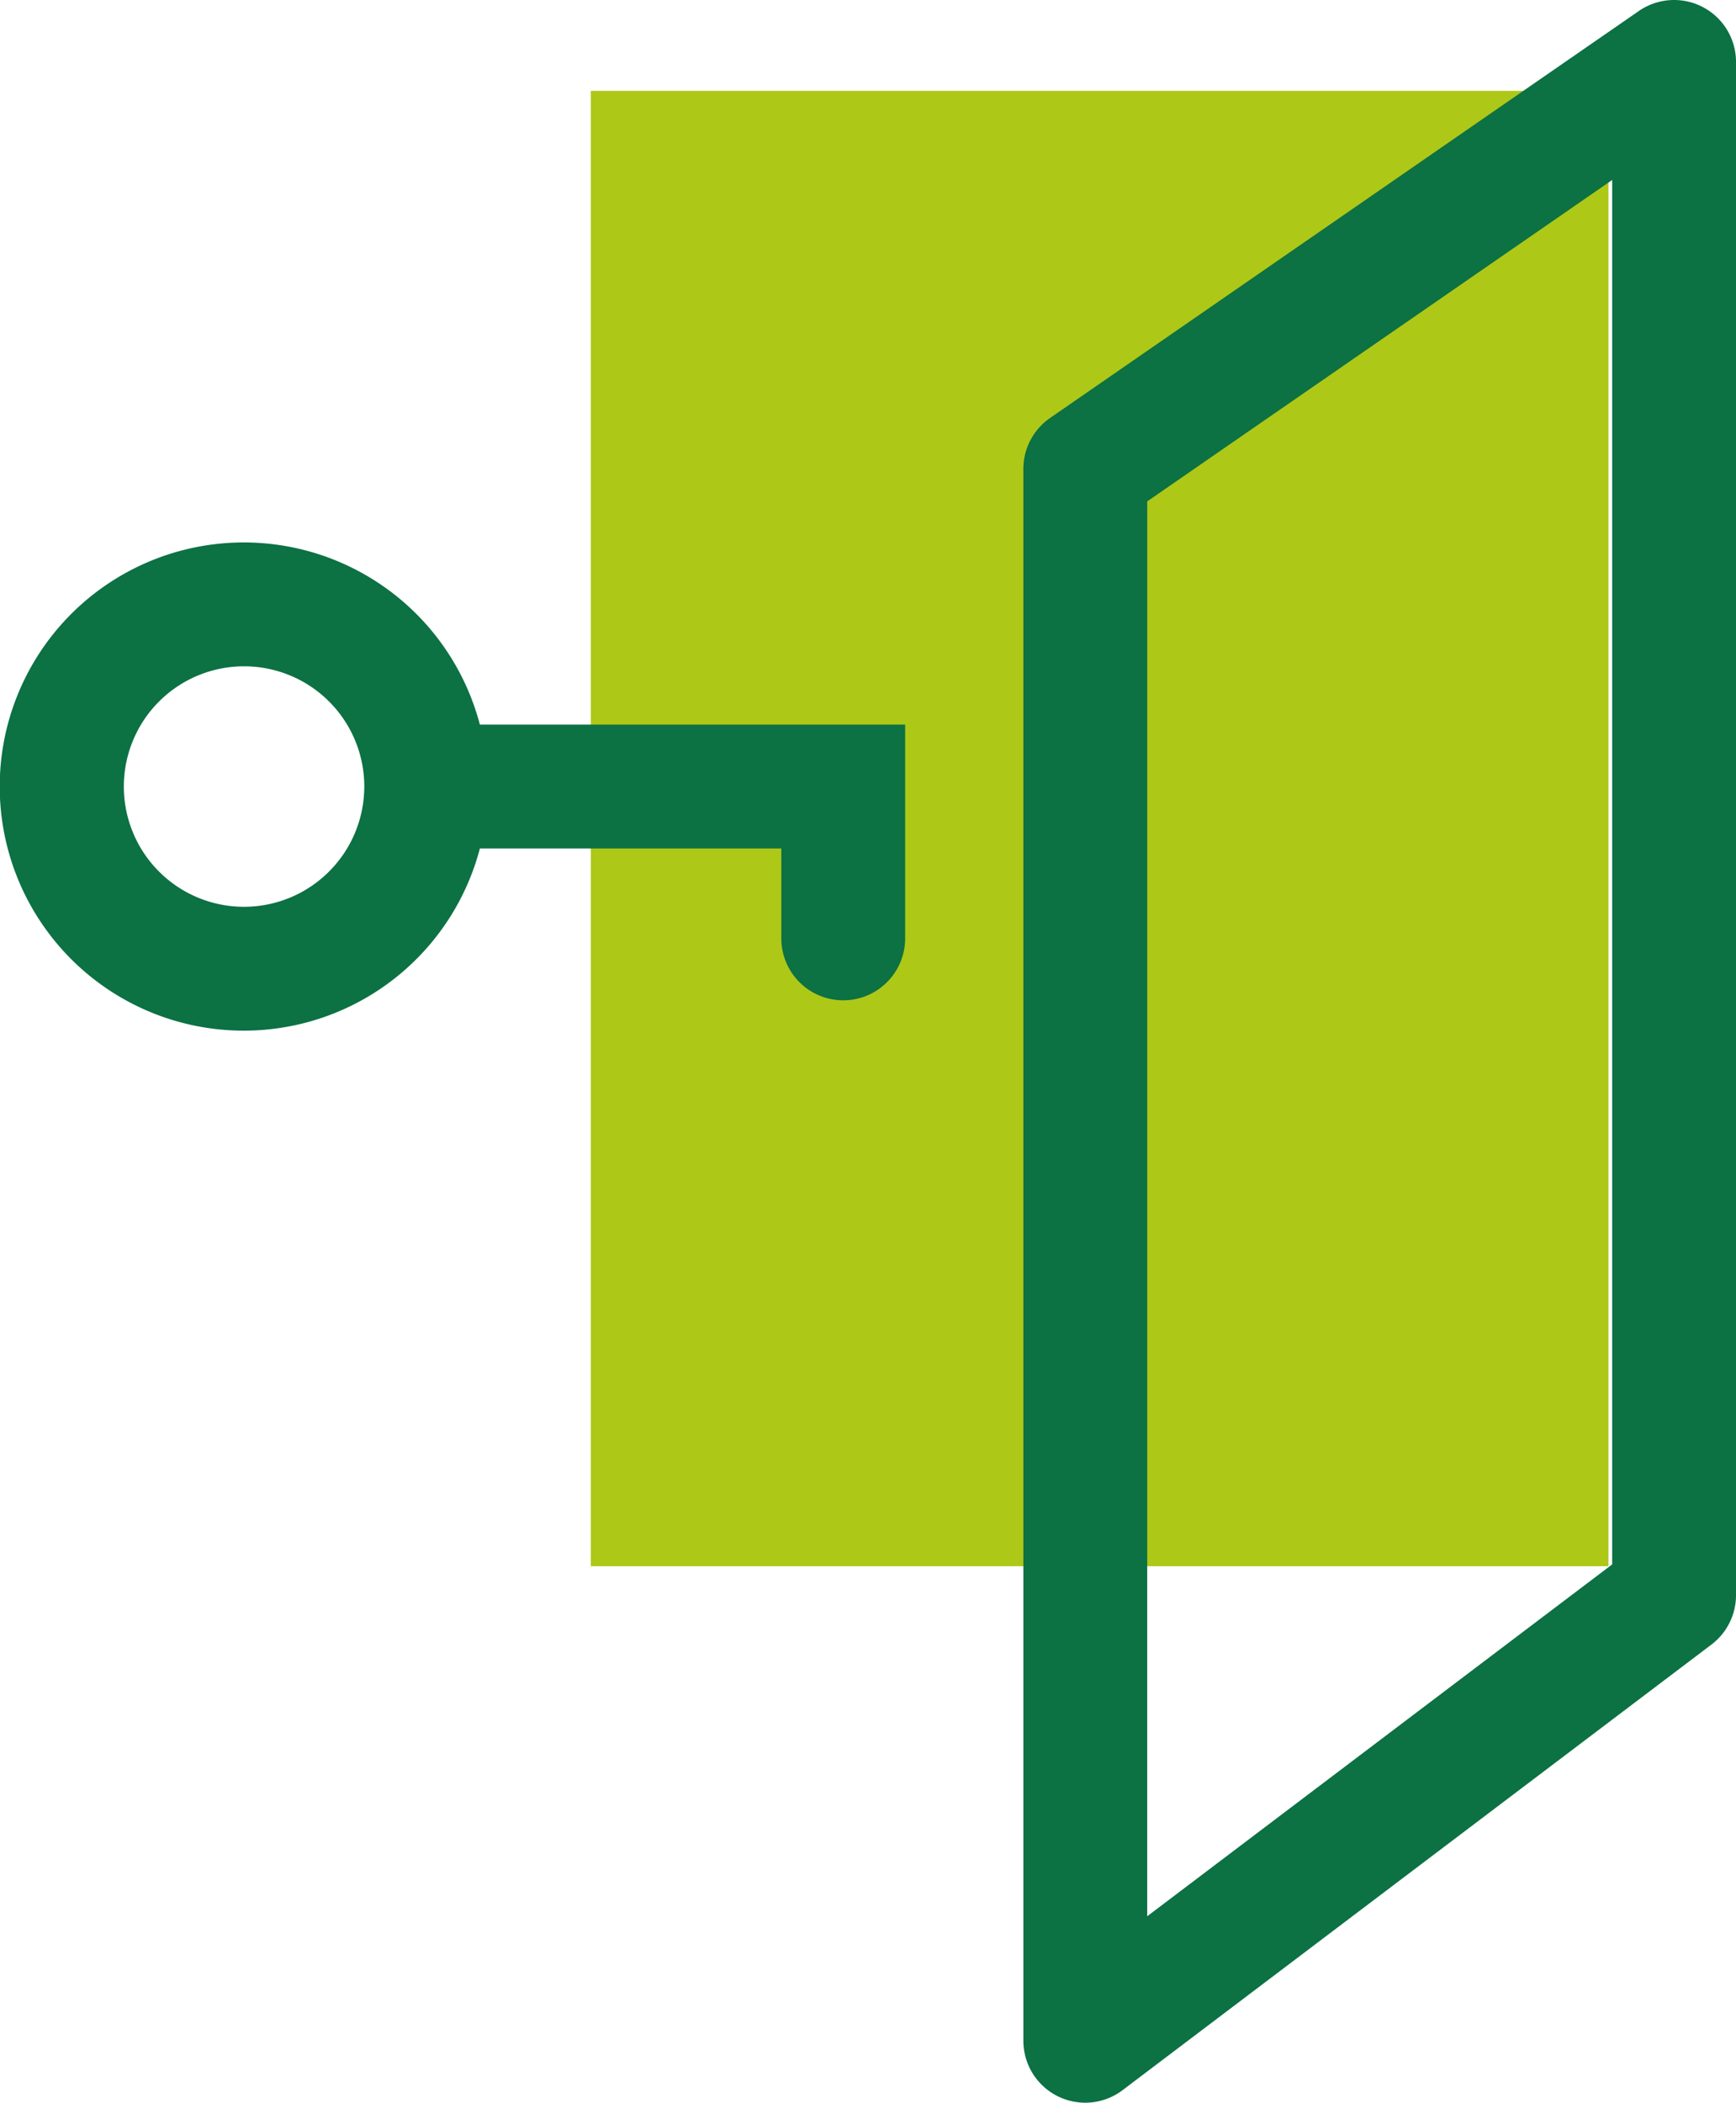 <?xml version="1.0" encoding="UTF-8"?>
<svg xmlns="http://www.w3.org/2000/svg" xmlns:xlink="http://www.w3.org/1999/xlink" id="Icon-Desktop-Use-Fewer-Logins" width="114.731" height="138.943" viewBox="0 0 114.731 138.943">
  <defs>
    <clipPath id="clip-path">
      <rect id="Rectangle_2676" data-name="Rectangle 2676" width="114.731" height="138.943" fill="none"></rect>
    </clipPath>
  </defs>
  <path id="Path_3030" data-name="Path 3030" d="M0,0H67.258V97.488H0Z" transform="translate(39.045 6.004)" fill="#aec817"></path>
  <g id="Group_3408" data-name="Group 3408" transform="translate(0 0)">
    <g id="Group_3407" data-name="Group 3407" clip-path="url(#clip-path)">
      <path id="Path_2961" data-name="Path 2961" d="M86.735,138.943a4.091,4.091,0,0,1-4.091-4.092V30.985a4.092,4.092,0,0,1,1.765-3.366L123.323.725a4.093,4.093,0,0,1,6.419,3.367V105.406a4.094,4.094,0,0,1-1.624,3.264L89.2,138.114a4.09,4.09,0,0,1-2.47.829M90.828,33.131v93.492l30.73-23.251V11.893Z" transform="translate(-15.01 0)" fill="#0c7143"></path>
      <path id="Path_2962" data-name="Path 2962" d="M31.714,55.837a16.13,16.13,0,1,0,0,8.184H51.637v5.941a4.092,4.092,0,0,0,8.184,0V55.837ZM16.13,67.875a7.946,7.946,0,1,1,7.946-7.946,7.955,7.955,0,0,1-7.946,7.946" transform="translate(0 -7.955)" fill="#0c7143"></path>
    </g>
  </g>
</svg>
